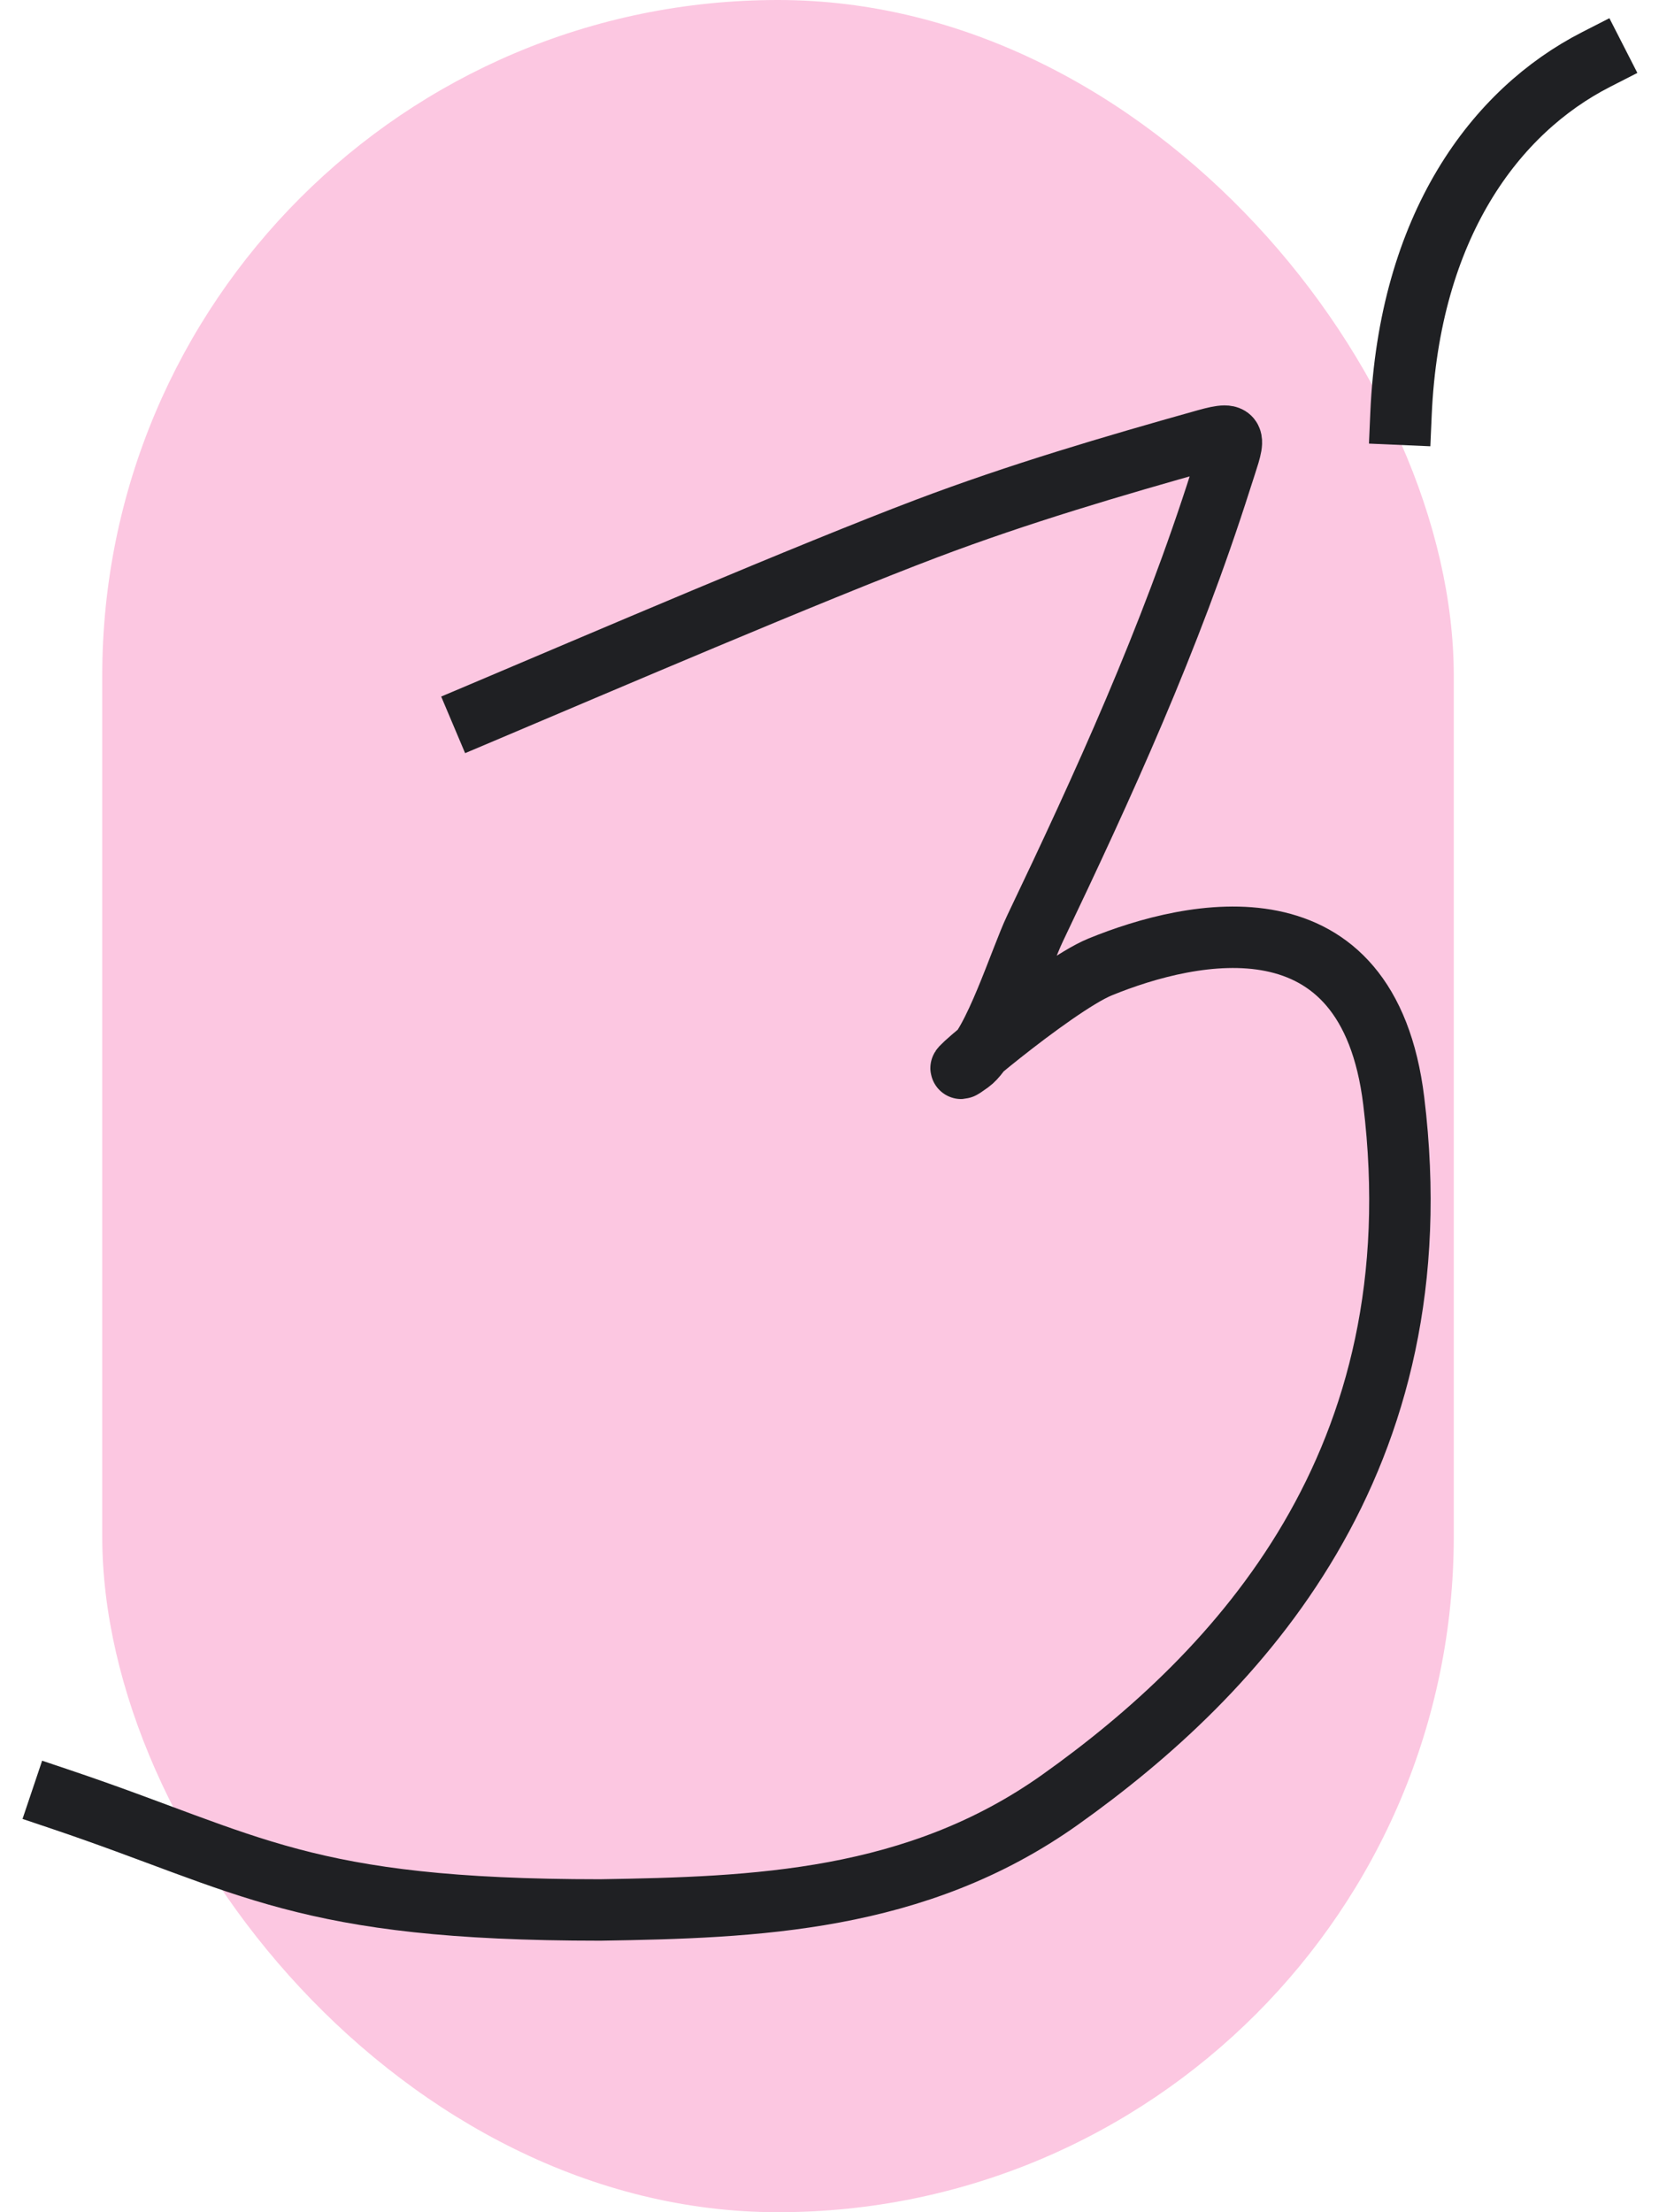 <?xml version="1.0" encoding="UTF-8"?> <svg xmlns="http://www.w3.org/2000/svg" width="54" height="72" viewBox="0 0 54 72" fill="none"><rect x="3.328" width="43.992" height="72" rx="21.996" fill="#FCC7E1"></rect><path d="M31.932 34.182C31.811 34.359 31.69 34.498 31.572 34.584C31.031 34.977 31.304 34.704 31.932 34.182Z" fill="#FCC7E1"></path><path d="M15.671 23.202C19.446 21.606 26.361 18.641 30.161 17.202C33.166 16.065 36.214 15.169 39.253 14.316C40.364 14.005 40.173 14.244 39.743 15.599C38.083 20.824 35.895 25.6 33.688 30.222C33.217 31.21 32.342 34.023 31.572 34.584C30.159 35.611 34.304 32.087 35.804 31.473C38.809 30.244 44.53 28.988 45.366 35.834C46.802 47.582 40.28 54.468 34.511 58.571C29.825 61.904 24.567 62.081 19.541 62.163C9.846 62.163 8.166 60.647 2 58.571" stroke="#1F2023" stroke-width="2" stroke-linecap="square"></path><path d="M45.602 13.482C45.869 7.351 48.672 3.614 51.95 1.938" stroke="#1F2023" stroke-width="2" stroke-linecap="square"></path></svg> 